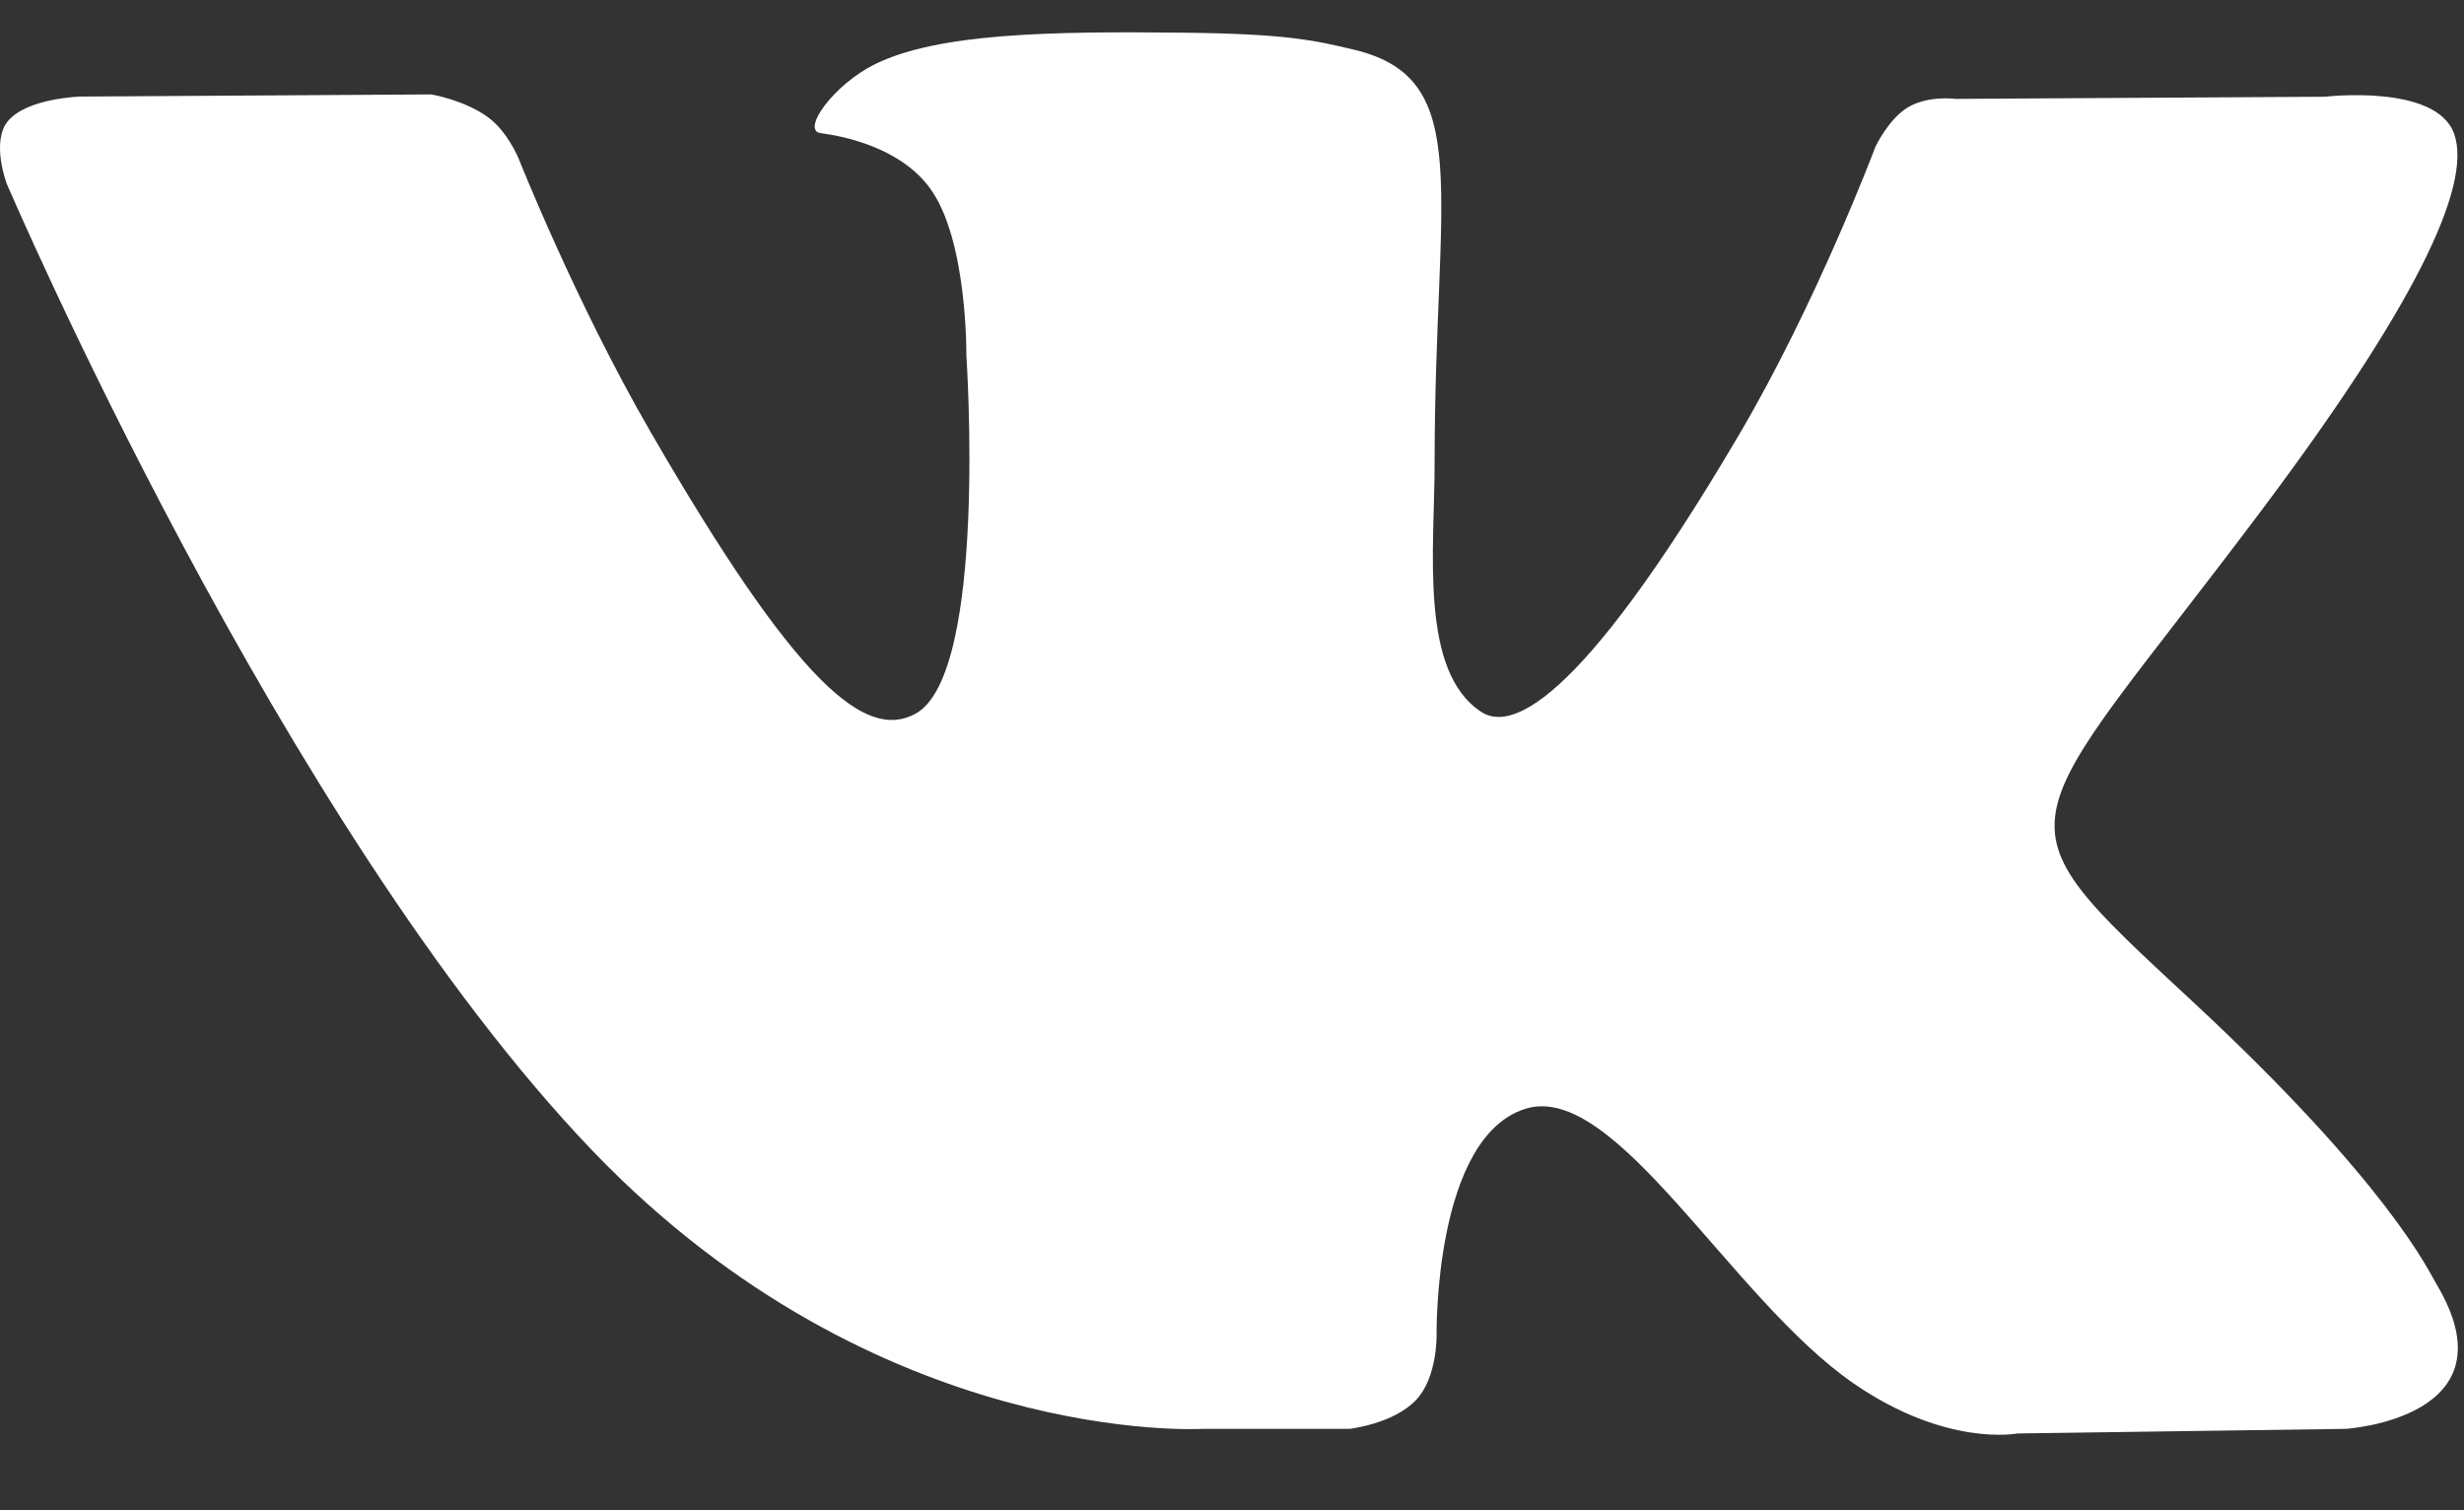 <svg width="31" height="19" viewBox="0 0 31 19" fill="none" xmlns="http://www.w3.org/2000/svg">
<rect x="0" y="0" width="31" height="19" fill="#333333" stroke="none"/>
<path d="M30.647 16.144C30.564 16.005 30.05 14.887 27.576 12.591C24.986 10.187 25.334 10.577 28.453 6.42C30.353 3.888 31.113 2.342 30.875 1.681C30.649 1.051 29.252 1.217 29.252 1.217L24.605 1.244C24.605 1.244 24.261 1.197 24.004 1.35C23.755 1.501 23.594 1.849 23.594 1.849C23.594 1.849 22.858 3.809 21.876 5.475C19.806 8.99 18.977 9.176 18.639 8.958C17.852 8.449 18.049 6.913 18.049 5.823C18.049 2.415 18.565 0.994 17.042 0.627C16.536 0.505 16.165 0.424 14.871 0.411C13.213 0.393 11.808 0.417 11.014 0.805C10.484 1.064 10.076 1.642 10.325 1.675C10.633 1.715 11.329 1.862 11.698 2.365C12.175 3.012 12.158 4.47 12.158 4.47C12.158 4.47 12.432 8.48 11.518 8.979C10.89 9.321 10.03 8.623 8.184 5.432C7.239 3.799 6.524 1.992 6.524 1.992C6.524 1.992 6.386 1.655 6.141 1.476C5.843 1.257 5.426 1.188 5.426 1.188L1.007 1.215C1.007 1.215 0.344 1.234 0.101 1.522C-0.116 1.779 0.084 2.309 0.084 2.309C0.084 2.309 3.543 10.401 7.459 14.482C11.052 18.222 15.13 17.976 15.13 17.976H16.978C16.978 17.976 17.537 17.914 17.821 17.607C18.084 17.325 18.074 16.795 18.074 16.795C18.074 16.795 18.037 14.315 19.189 13.95C20.324 13.591 21.781 16.347 23.326 17.408C24.493 18.21 25.38 18.034 25.38 18.034L29.511 17.976C29.511 17.976 31.671 17.843 30.647 16.144Z" fill="white"/>
</svg>
